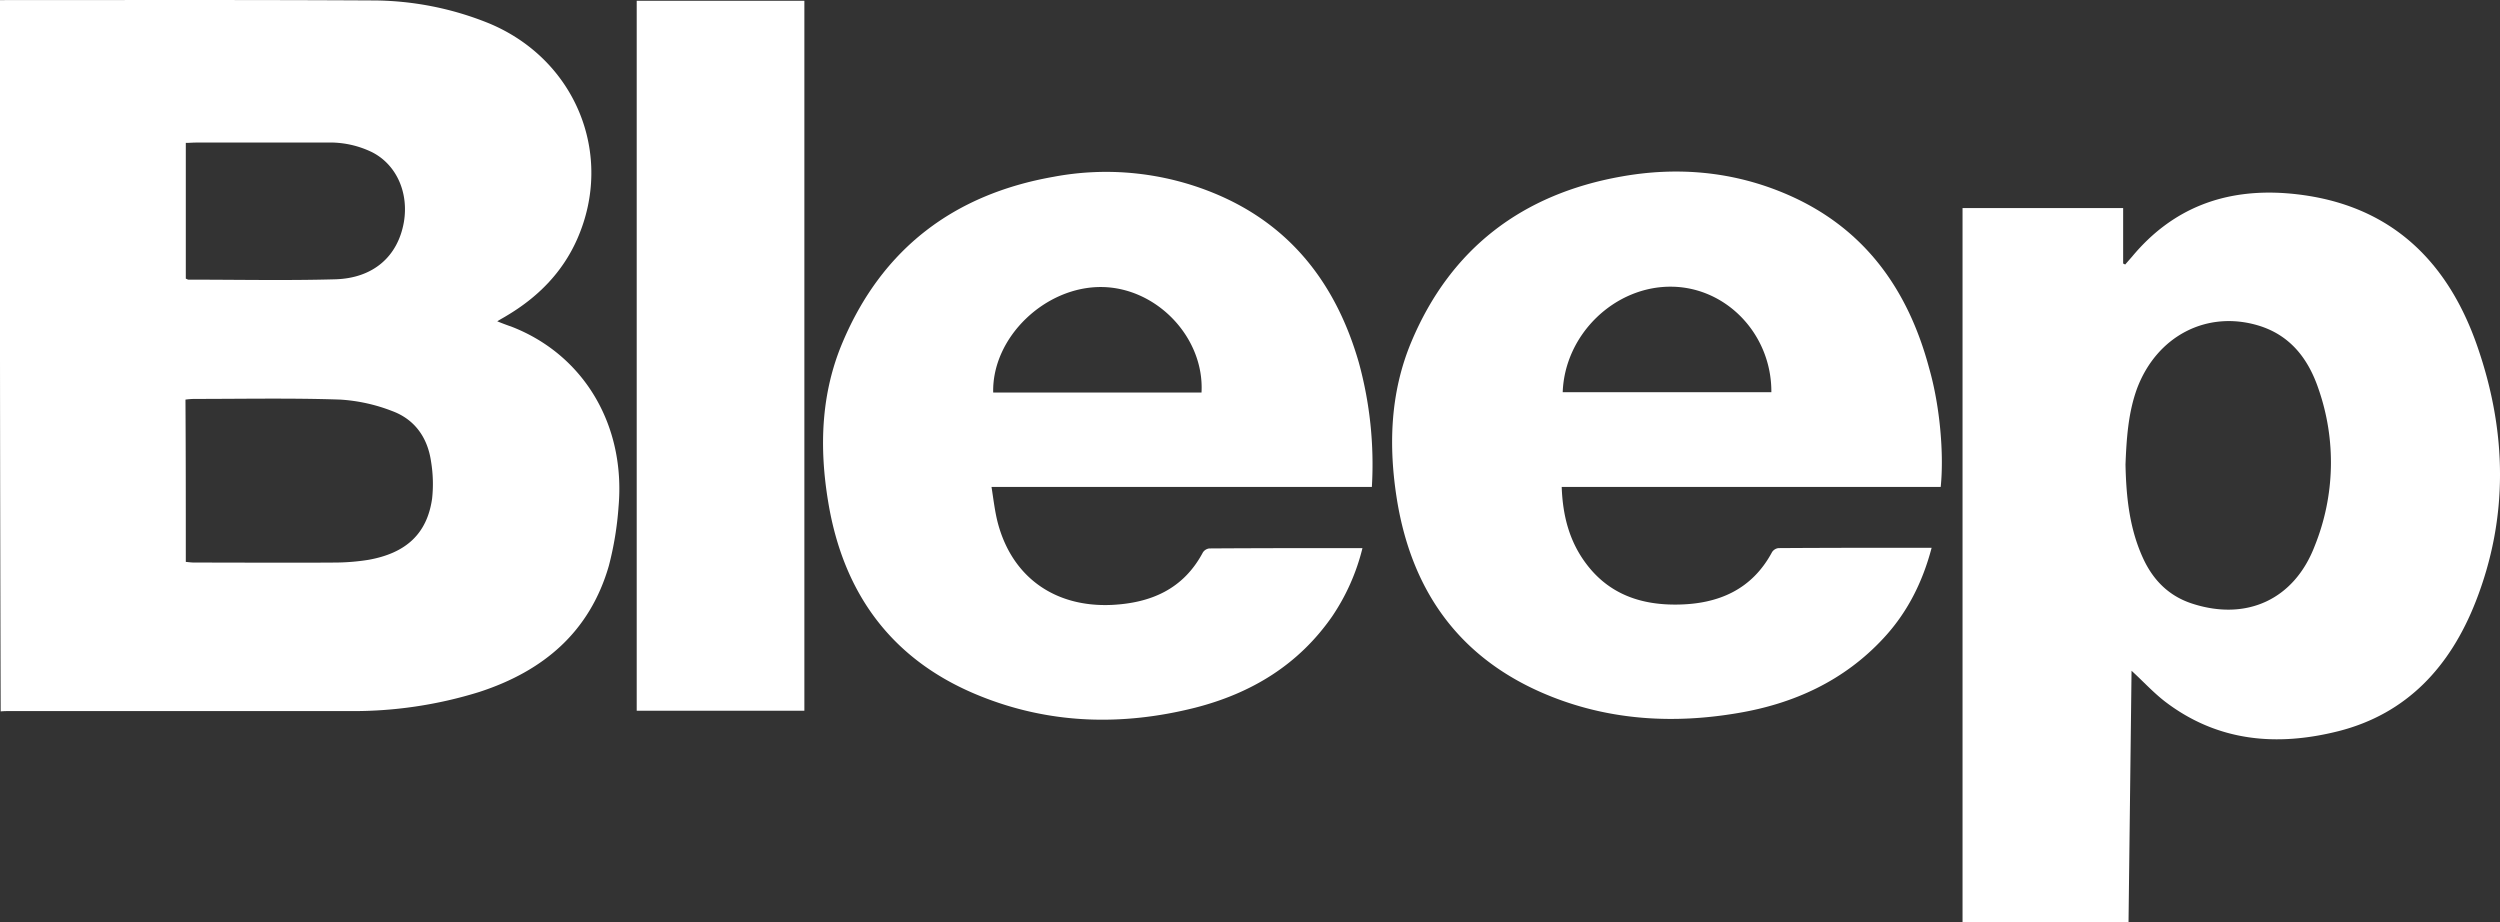 <svg id="Layer_1" data-name="Layer 1" xmlns="http://www.w3.org/2000/svg" viewBox="0 0 744.06 274.52"><rect x="0" y="0" width="744.06" height="274.52" fill="#333333" stroke="none"/><defs><style>.cls-1{fill:#fff;}</style></defs><g id="hYVqhi"><path class="cls-1" d="M26,12.5c36.9,0,73.8-.1,110.7.1a92.56,92.56,0,0,1,34.8,6.8c25.8,10.7,37.4,39,26.3,64.2-4.4,10-11.8,17.4-21.1,22.9-.8.5-1.6.9-2.7,1.6,1.7.7,3.1,1.2,4.5,1.7,21.3,8.4,33.7,29.2,31.6,53.4a96.14,96.14,0,0,1-2.9,17.7c-5.7,19.7-19.5,31.3-38.5,37.5a126.18,126.18,0,0,1-39,5.7H29.3c-1,0-2.1,0-3.1.1Q25.9,118.3,26,12.5ZM81.3,179.7c1,.1,1.8.2,2.5.2,14,0,27.9.1,41.9,0a65,65,0,0,0,9.9-.8c11.3-2,17.5-7.8,19-18.2a40.57,40.57,0,0,0-.3-11c-1-7.1-4.8-12.6-11.6-15.1a51.26,51.26,0,0,0-15.4-3.4c-14.5-.5-29.1-.2-43.6-.2a22.86,22.86,0,0,0-2.5.2C81.3,147.6,81.3,163.5,81.3,179.7Zm0-84.3c.5.2.6.3.8.3,14.5,0,29.1.3,43.6-.1,11.4-.3,18.7-6.8,20.5-17,1.5-8.8-2.2-17.1-9.4-20.8a28.59,28.59,0,0,0-13.5-2.9h-39c-.9,0-1.9.1-3,.1Z" transform="translate(-26 -12.47)"/><path class="cls-1" d="M610.1,286.9V74.4h47.8V90.9l.6.3,2.1-2.4c12-14.4,27.5-20.2,46-18.8,29.2,2.3,47.4,18.7,56.7,45.5,8.8,25.3,9.4,50.9-.5,76.1-7.5,19.1-20.3,33.3-40.9,38.5-18.3,4.6-35.9,3.1-51.5-8.8-3.5-2.7-6.5-6-10-9.2q-.45,37.5-.9,74.9C643.2,286.9,626.7,286.9,610.1,286.9Zm48.5-136.2c.2,9.8,1.2,19.6,5.6,28.7,3.1,6.3,7.8,10.7,14.5,12.8,16,5.1,30.1-1.3,36.2-17.2a66.47,66.47,0,0,0,1.1-46.9c-3-8.8-8.3-15.8-17.7-18.7-15.4-4.7-30.4,3-36.3,18.8C659.4,135.4,658.9,143,658.6,150.7Z" transform="translate(-26 -12.47)"/><path class="cls-1" d="M434.3,157.4H321.1c.6,3.8,1,7.4,1.9,10.8,4.3,16.1,17,25.1,34,24.3,11.6-.6,21.2-4.7,27-15.6a2.65,2.65,0,0,1,1.9-1.2c15.1-.1,30.2-.1,45.6-.1a63,63,0,0,1-9,20.3c-10,14.4-24,22.9-40.8,27.2-21.8,5.5-43.4,4.9-64.3-3.6-25.9-10.5-40.4-30.3-44.9-57.6-2.7-16.2-2.2-32.3,4.3-47.6,11.8-27.9,33.2-44,62.7-49.2A84.46,84.46,0,0,1,387.4,70c22.8,9.4,36.3,27.1,43,50.3A114.37,114.37,0,0,1,434.3,157.4Zm-50.7-28.1c.9-16.3-13.2-31.1-29.5-31.4-17-.3-32.9,15-32.5,31.4Z" transform="translate(-26 -12.47)"/><path class="cls-1" d="M603.6,157.4H490.8c.3,8.6,2.3,16.3,7.4,23,6.9,9.1,16.5,12.2,27.3,12,11.9-.2,21.9-4.4,27.9-15.6a2.65,2.65,0,0,1,1.9-1.2c15.1-.1,30.2-.1,45.6-.1-2.7,10.3-7.3,19.4-14.4,27-11.7,12.6-26.6,19.4-43.3,22.2-18.8,3.2-37.4,2.2-55.2-4.8-26.7-10.5-41.6-30.5-46.2-58.5-2.6-16.1-2.1-32.1,4.3-47.3,11.7-27.8,33.1-43.9,62.5-49.1,16.8-3,33.4-1.5,49.2,5.3,23,9.9,36.1,28.2,42.4,51.9C603.4,133.4,604.6,147.7,603.6,157.4Zm-50.4-28.2c.1-17.1-13.2-31.1-29.5-31.4-17-.3-32,14.1-32.6,31.4Z" transform="translate(-26 -12.47)"/><path class="cls-1" d="M215.5,12.7h49.9V224H215.5Z" transform="translate(-26 -12.47)"/></g></svg>